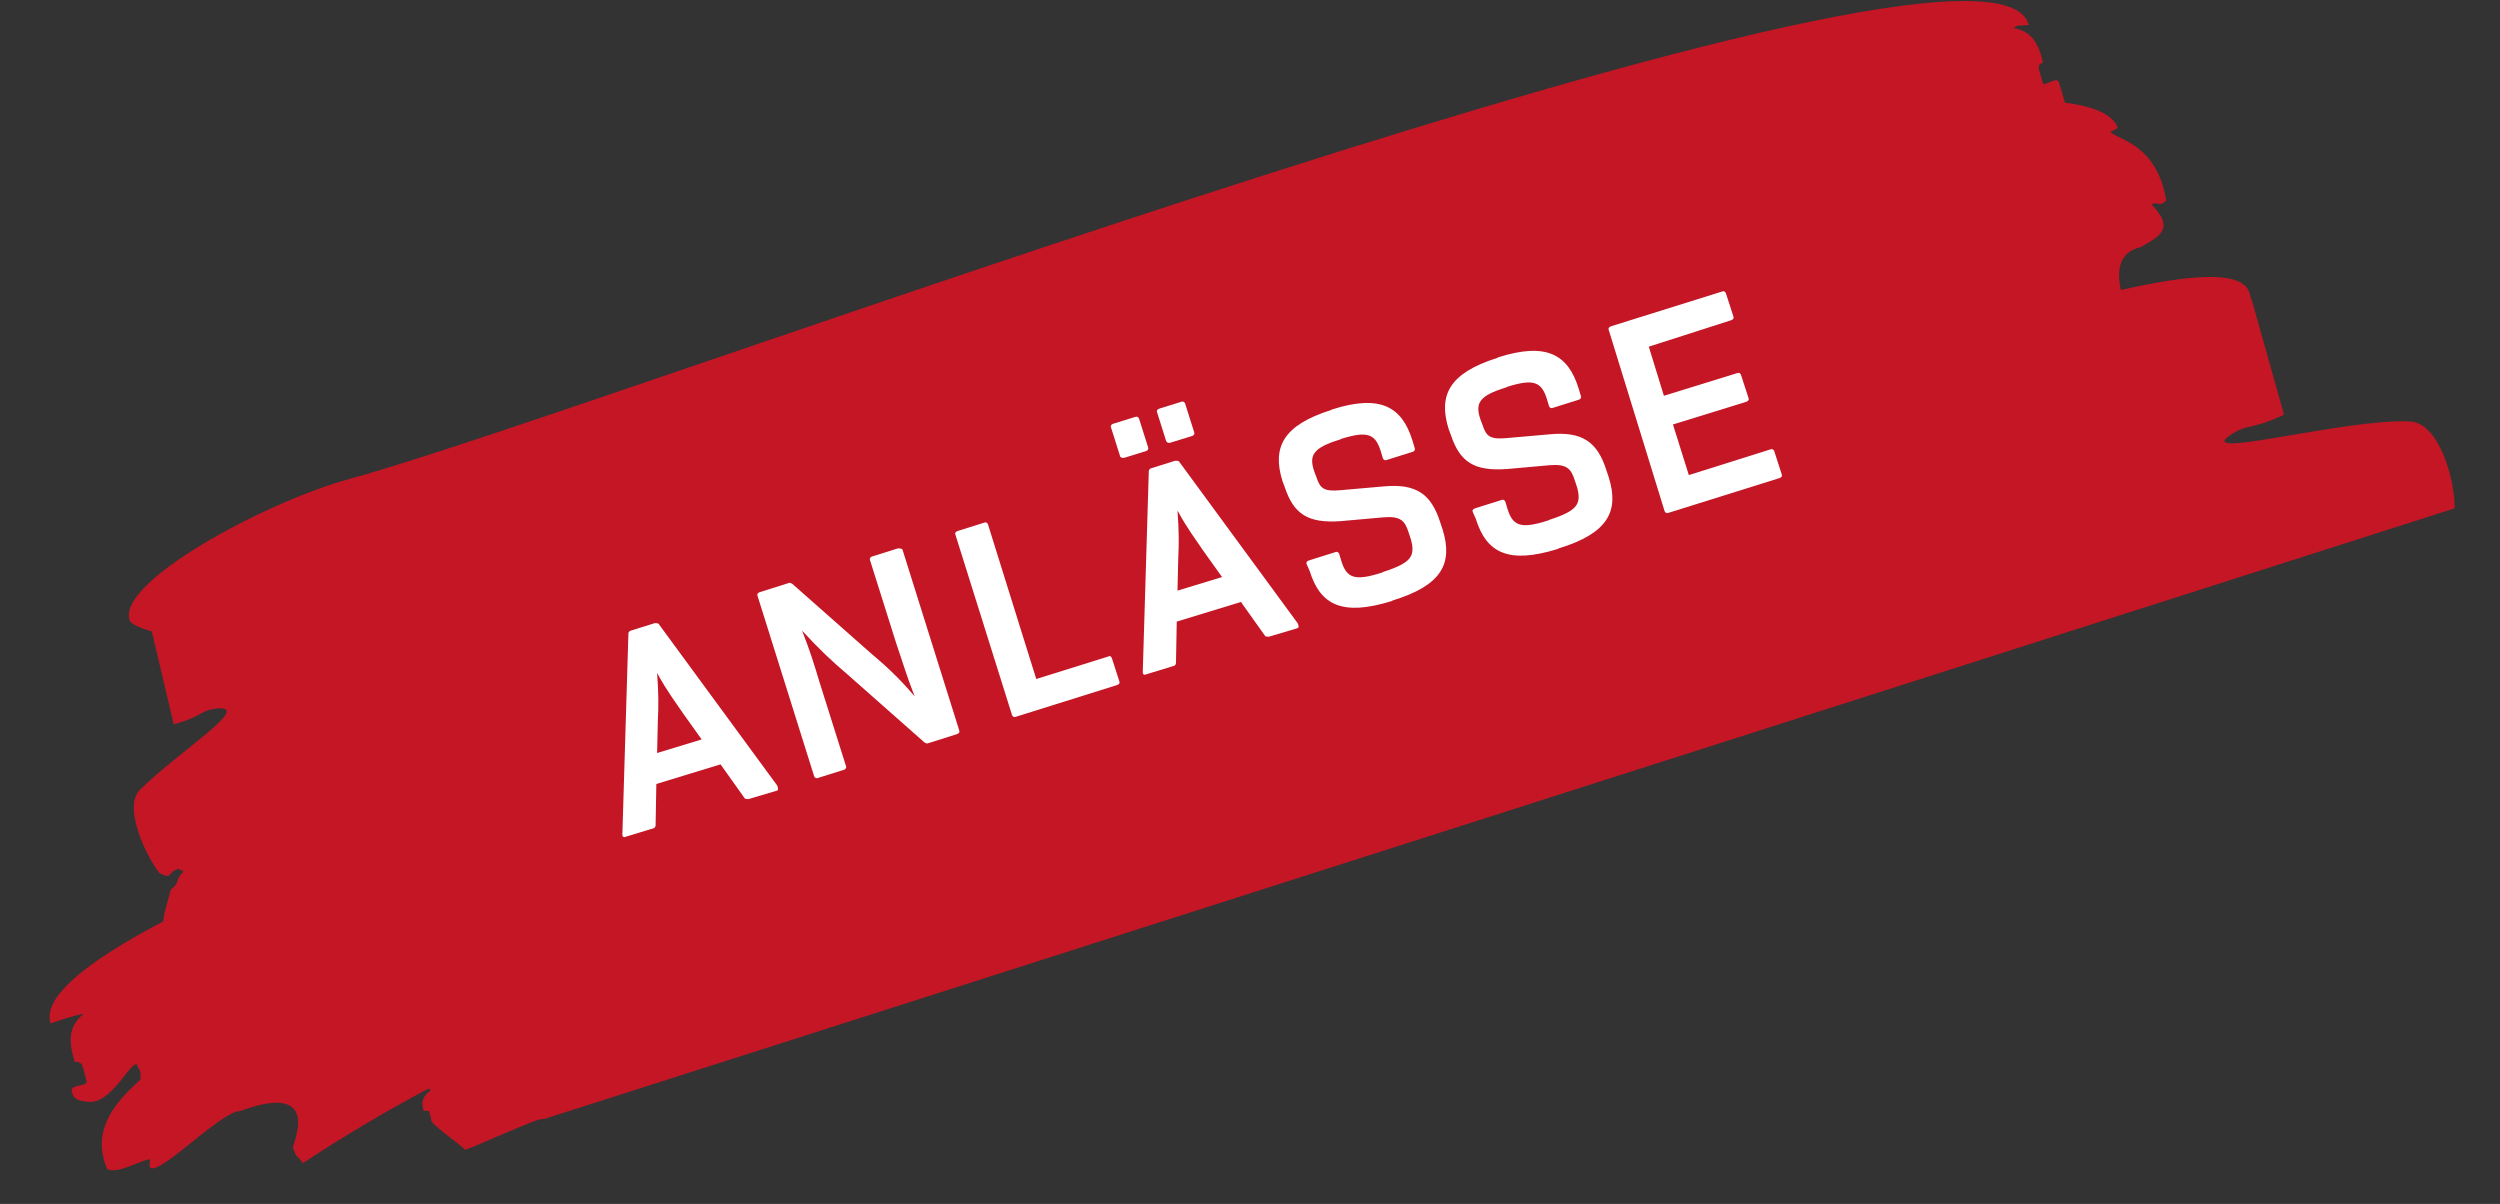 <?xml version="1.0" encoding="utf-8"?>
<!-- Generator: Adobe Illustrator 27.0.1, SVG Export Plug-In . SVG Version: 6.00 Build 0)  -->
<svg version="1.1" id="Ebene_1" xmlns="http://www.w3.org/2000/svg" xmlns:xlink="http://www.w3.org/1999/xlink" x="0px" y="0px"
	 viewBox="0 0 331 159.4" style="enable-background:new 0 0 331 159.4;" xml:space="preserve">
<rect x="0" y="0" width="331" height="159.4" fill="#333333" stroke="none"/>
<style type="text/css">
	.st0{fill:#C41624;}
	.st1{fill:#FFFFFF;}
</style>
<g>
	<path class="st0" d="M325,67.3c0-4-2.1-11.4-6-11.5c-8.4-0.4-28.7,5.2-23.7,1.8c2.4-1.6,2.7-0.6,7.1-2.7l-4.1-14.6
		c-0.1-0.4-0.3-0.8-0.5-1.6c-1-3-8.2-2.3-17-0.3c-0.4-1.8-0.7-5,2.7-5.7c1.8-1.2,4.8-2.1,1.4-5.6c0.5-0.5,1.2,0.4,1.9-0.6
		c-1.2-7.2-6-7.9-7.4-9c0.3-0.2,0.5-0.2,1-0.6c-0.8-2-3.8-2.9-7-3.3c-0.3-1.1-0.6-2-0.8-2.7c-0.3-0.8-1.5,0.4-2.1,0.2
		c-0.3-1.1-0.6-2-0.6-2.3c0.3-0.2-0.2-0.2,0.6-0.5c-0.7-3.1-1.9-4.2-3.9-4.6c0.7-0.5,0.6-0.2,2-0.4C263.9-15.4,79.1,54.5,46.3,63.4
		C35,66.5,15.2,77.2,17.2,82.2c0.3,0.7,2.9,1.4,2.9,1.4L23,95.9c3.8-1,3.5-1.9,5.8-2.1c4.7-0.4-5.4,5.9-10.2,10.7
		c-2.3,2.1,0.4,8.3,2.5,11.1c1.9,0.9,0.9-0.1,2.6-0.6c-0.2,0.2,0.8,0.2,0.5,0.5c-1,0.9-0.3,1.3-1.6,2.3c-0.3,1.3-0.8,2.6-1,4.2
		c-10.3,5.4-16,10.1-14.9,13.5c1.7-0.6,3.4-1.1,4.4-1.3c-1.8,1.5-2.2,3.2-1.2,6.4c1,0,0.5,0.2,0.9,0.2c0.1,0.2,0.4,1.3,0.7,2.5
		c-0.4,0.6-2.2,0.3-2,1.2c0.2,0.6,0.2,1.3,2.5,1.4c3.3-0.1,5.9-6.8,6.3-4.5c0.8,0.4-0.4,4.8,1.5,0.2c-0.9,1.7-8.7,6.1-5.6,13.2
		c1.5,0.7,4.8-1.4,5.7-1.3c-1.3,4.8,9.2-6.5,11.9-6.4c11.4-4.2,6.6,5,7,4.9c0.6,1.6,0.3,0.6,1.3,2c5.3-3.5,10.7-6.7,16.3-9.7
		c0.2-0.1,0.4-0.1,0.5-0.2c0,0.1,0,0.2,0.1,0.3c-1,0.7-1.3,1.5-0.9,2.7c0.8-0.1,0.4,0,0.7,0c0,0.1,0.2,0.5,0.3,1.1
		c-0.5,0.4,4.3,3.6,4.4,4c0.1,0.3,10.4-4.6,10.4-4"/>
	<path class="st0" d="M41.8,216.7"/>
</g>
<g>
	<path class="st1" d="M102.8,104.7l-3.7,1.1c-0.2,0-0.4,0-0.5-0.1l-3.2-4.5l-8.5,2.6l-0.1,5.5c0,0.2-0.2,0.4-0.4,0.4l-3.6,1.1
		c-0.2,0.1-0.4,0-0.4-0.3l0.8-26.6c0-0.2,0.1-0.3,0.3-0.4l3.2-1c0.2,0,0.4,0,0.5,0.1l15.7,21.4C103.1,104.5,103,104.7,102.8,104.7z
		 M92.9,97.9l-2.5-3.5c-1-1.5-2.1-2.9-3.4-5.3c0.2,2.6,0.2,4.5,0.1,6.3L87,99.7L92.9,97.9z"/>
	<path class="st1" d="M119.5,72.8l7.5,23.9c0.1,0.2,0,0.4-0.3,0.5l-3.8,1.2c-0.2,0.1-0.3,0-0.5-0.1l-10.3-9.1
		c-1.9-1.6-3.7-3.3-5.9-5.7c1.1,2.8,1.7,4.8,2.3,6.8l3.5,11.1c0.1,0.2,0,0.4-0.2,0.5l-3.5,1.1c-0.2,0.1-0.4,0-0.5-0.2l-7.5-23.9
		c-0.1-0.2,0-0.4,0.3-0.5l3.8-1.2c0.2-0.1,0.3,0,0.5,0.1l10.3,9.1c1.9,1.6,3.8,3.3,5.9,5.8c-1.1-2.8-1.7-4.9-2.4-6.9l-3.5-11.1
		c-0.1-0.2,0-0.4,0.2-0.5l3.5-1.1C119.3,72.6,119.5,72.7,119.5,72.8z"/>
	<path class="st1" d="M147.2,87.1l1,3.1c0.1,0.2,0,0.4-0.3,0.5l-13.4,4.2c-0.2,0.1-0.4,0-0.5-0.2l-7.5-23.9c-0.1-0.2,0-0.4,0.3-0.5
		l3.5-1.1c0.2-0.1,0.4,0,0.5,0.2l6.4,20.5l9.6-3C146.9,86.8,147.1,86.9,147.2,87.1z"/>
	<path class="st1" d="M171.7,83.2l-3.7,1.1c-0.2,0-0.4,0-0.5-0.1l-3.2-4.5l-8.5,2.6l-0.1,5.5c0,0.2-0.2,0.4-0.4,0.4l-3.6,1.1
		c-0.2,0.1-0.4,0-0.4-0.3l0.8-26.6c0-0.2,0.1-0.3,0.3-0.4l3.2-1c0.2,0,0.4,0,0.5,0.1l15.7,21.4C172,83,172,83.1,171.7,83.2z
		 M148.3,60.4l-1.2-3.8c-0.1-0.2,0-0.4,0.3-0.5l2.9-0.9c0.2-0.1,0.4,0,0.5,0.2l1.2,3.8c0.1,0.2,0,0.4-0.2,0.5l-2.9,0.9
		C148.5,60.7,148.3,60.5,148.3,60.4z M161.8,76.4l-2.5-3.5c-1-1.5-2.1-2.9-3.4-5.3c0.2,2.6,0.2,4.5,0.1,6.3l-0.1,4.3L161.8,76.4z
		 M154.4,58.4l-1.2-3.8c-0.1-0.2,0-0.4,0.3-0.5l2.9-0.9c0.2-0.1,0.4,0,0.5,0.2l1.2,3.8c0.1,0.2,0,0.4-0.2,0.5l-2.9,0.9
		C154.7,58.7,154.5,58.6,154.4,58.4z"/>
	<path class="st1" d="M173,74.7c-0.1-0.2,0-0.4,0.3-0.5l3.5-1.1c0.2-0.1,0.4,0,0.5,0.2l0.3,1c0.7,2.2,1.7,2.7,5.4,1.5l0.2-0.1
		c3.7-1.2,4.2-2.1,3.6-4.3l-0.3-0.9c-0.5-1.6-1.1-2.2-3.4-2l-5.6,0.5c-4.3,0.3-6.2-0.9-7.4-4.5l-0.3-0.8c-1.4-4.5,0.1-7.4,6.4-9.4
		l0.2-0.1c6.3-2,9.2-0.4,10.6,4.1l0.3,1c0.1,0.2,0,0.4-0.2,0.5l-3.5,1.1c-0.2,0.1-0.4,0-0.5-0.2l-0.3-1c-0.7-2.2-1.7-2.7-5.2-1.6
		l-0.2,0.1c-3.6,1.1-4.1,2.1-3.4,4.2l0.3,0.8c0.5,1.5,1,1.9,3.2,1.7l5.7-0.5c4.3-0.4,6.3,1,7.5,4.8l0.3,0.9c1.4,4.5-0.1,7.4-6.6,9.4
		l-0.2,0.1c-6.5,2-9.4,0.5-10.8-4L173,74.7z"/>
	<path class="st1" d="M195,67.8c-0.1-0.2,0-0.4,0.3-0.5l3.5-1.1c0.2-0.1,0.4,0,0.5,0.2l0.3,1c0.7,2.2,1.7,2.7,5.4,1.5l0.2-0.1
		c3.7-1.2,4.2-2.1,3.6-4.3l-0.3-0.9c-0.5-1.6-1.1-2.2-3.4-2l-5.6,0.5c-4.3,0.3-6.2-0.9-7.4-4.5l-0.3-0.8c-1.4-4.5,0.1-7.4,6.4-9.4
		l0.2-0.1c6.3-2,9.2-0.4,10.6,4.1l0.3,1c0.1,0.2,0,0.4-0.2,0.5l-3.5,1.1c-0.2,0.1-0.4,0-0.5-0.2l-0.3-1c-0.7-2.2-1.7-2.7-5.2-1.6
		l-0.2,0.1c-3.6,1.1-4.1,2.1-3.4,4.2l0.3,0.8c0.5,1.5,1,1.9,3.2,1.7l5.7-0.5c4.3-0.4,6.3,1,7.5,4.8l0.3,0.9c1.4,4.5-0.1,7.4-6.6,9.4
		l-0.2,0.1c-6.5,2-9.4,0.5-10.8-4L195,67.8z"/>
	<path class="st1" d="M218.3,45.9l2,6.5l9.7-3c0.2-0.1,0.4,0,0.5,0.2l1,3.1c0.1,0.2,0,0.4-0.3,0.5l-9.7,3l2.1,6.7l10.8-3.4
		c0.2-0.1,0.4,0,0.5,0.2l1,3.1c0.1,0.2,0,0.4-0.3,0.5l-14.7,4.6c-0.2,0.1-0.4,0-0.5-0.2L213,43.7c-0.1-0.2,0-0.4,0.3-0.5l14.7-4.6
		c0.2-0.1,0.4,0,0.5,0.2l1,3.1c0.1,0.2,0,0.4-0.3,0.5L218.3,45.9z"/>
</g>
</svg>
